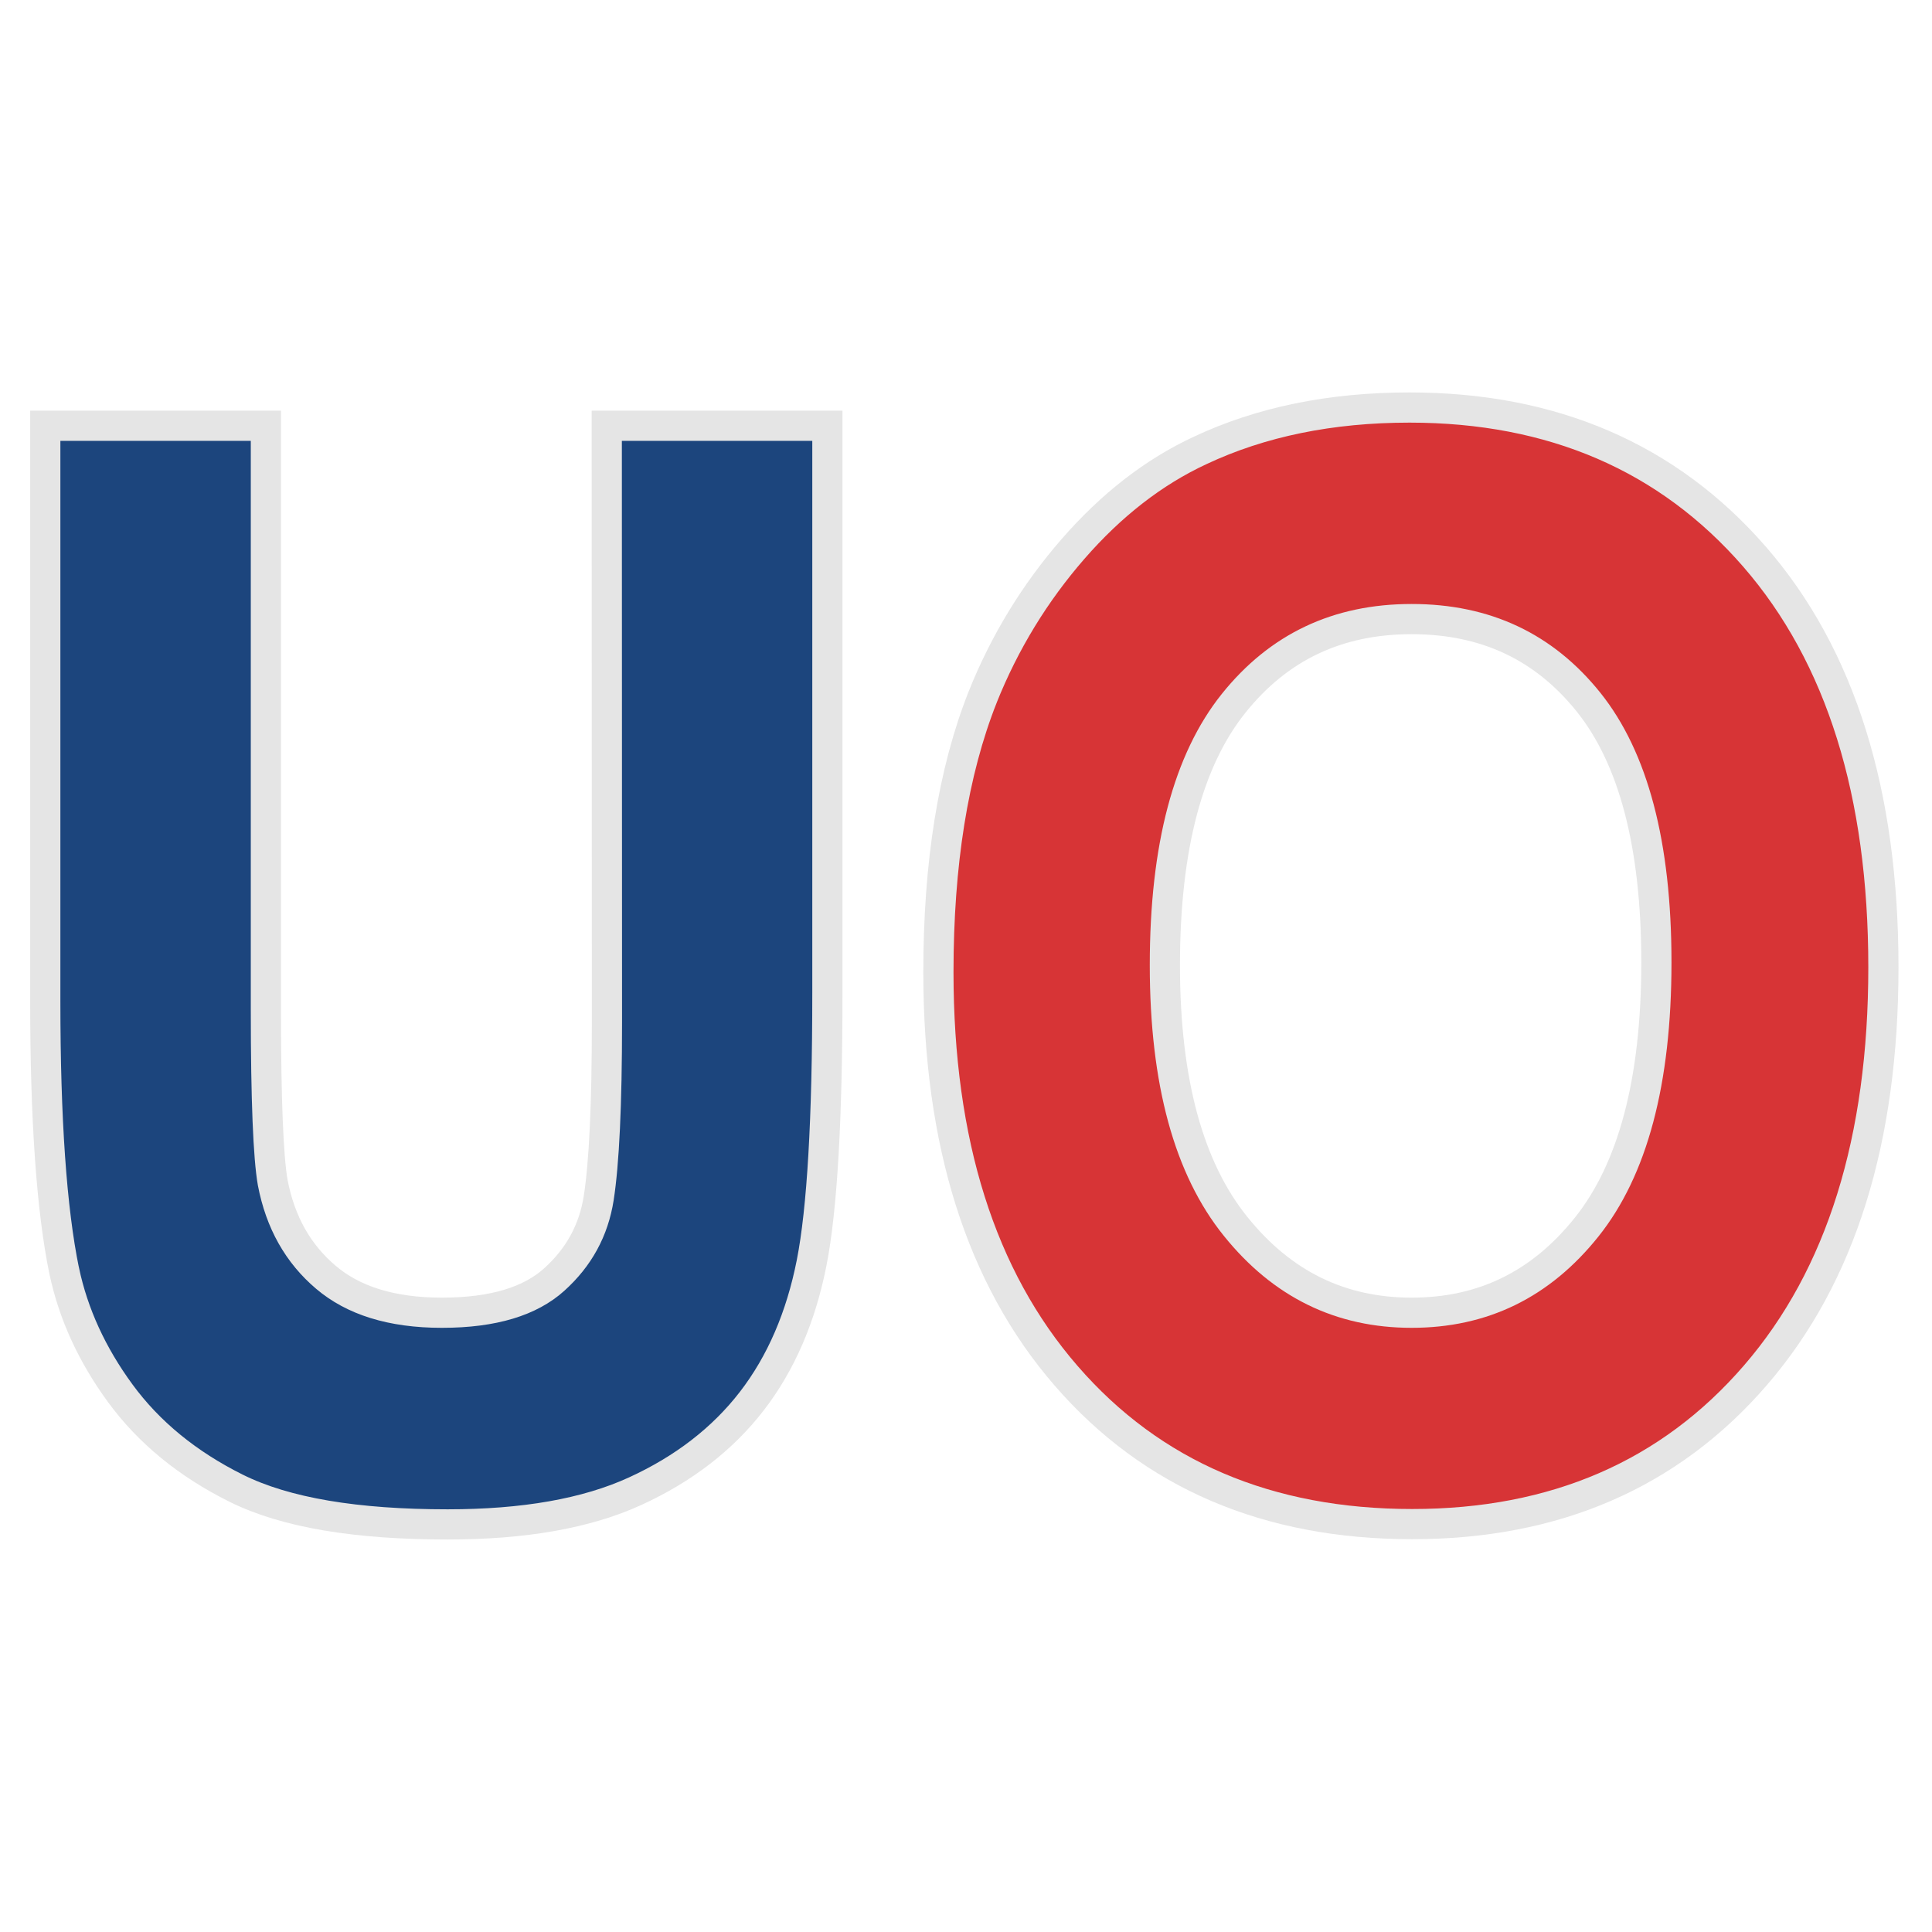<?xml version="1.0" encoding="UTF-8"?> <svg xmlns="http://www.w3.org/2000/svg" width="32" height="32" viewBox="0 0 32 32" fill="none"> <mask id="mask0_426_179" style="mask-type:alpha" maskUnits="userSpaceOnUse" x="0" y="0" width="32" height="32"> <rect width="32" height="32" fill="#1C457D"></rect> </mask> <g mask="url(#mask0_426_179)"> <path d="M4.404 7.302V7.052H4.154H1H0.75V7.302V16.584C0.75 18.535 0.853 20.027 1.063 21.05L1.064 21.052C1.214 21.762 1.524 22.438 1.991 23.076C2.466 23.725 3.106 24.248 3.908 24.648C4.731 25.058 5.907 25.249 7.414 25.249C8.671 25.249 9.711 25.07 10.522 24.698C11.321 24.332 11.967 23.835 12.453 23.206C12.938 22.577 13.266 21.812 13.443 20.917C13.618 20.029 13.704 18.531 13.704 16.441V7.302V7.052H13.454H10.3H10.05L10.05 7.302L10.053 16.924C10.053 16.924 10.053 16.924 10.053 16.924C10.053 18.301 10.006 19.269 9.917 19.842C9.833 20.377 9.589 20.826 9.177 21.196C8.785 21.548 8.182 21.743 7.319 21.743C6.478 21.743 5.848 21.538 5.398 21.156C4.938 20.766 4.643 20.247 4.517 19.587C4.444 19.17 4.404 18.223 4.404 16.725V7.302Z" fill="#1C457D" stroke="#E5E5E5" stroke-width="0.5"></path> <path d="M16.275 11.548L16.275 11.549C15.784 12.79 15.543 14.31 15.543 16.104L15.543 16.104C15.544 18.916 16.24 21.154 17.661 22.79C19.084 24.43 21.004 25.244 23.391 25.244C25.75 25.244 27.654 24.426 29.077 22.777C30.498 21.132 31.195 18.869 31.195 16.02C31.195 13.148 30.494 10.87 29.061 9.221C27.627 7.572 25.713 6.75 23.347 6.75C22.046 6.75 20.885 6.986 19.875 7.462C19.107 7.819 18.407 8.364 17.773 9.092C17.141 9.818 16.64 10.636 16.275 11.548ZM20.432 11.65C21.179 10.717 22.154 10.254 23.381 10.254C24.608 10.254 25.577 10.713 26.313 11.632C27.046 12.549 27.435 13.969 27.435 15.939C27.435 17.93 27.036 19.377 26.281 20.323C25.521 21.275 24.561 21.743 23.381 21.743C22.203 21.743 21.236 21.271 20.464 20.311C19.696 19.358 19.294 17.929 19.294 15.987C19.294 14.011 19.687 12.58 20.432 11.65Z" fill="#D73436" stroke="#E5E5E5" stroke-width="0.5"></path> </g> </svg> 